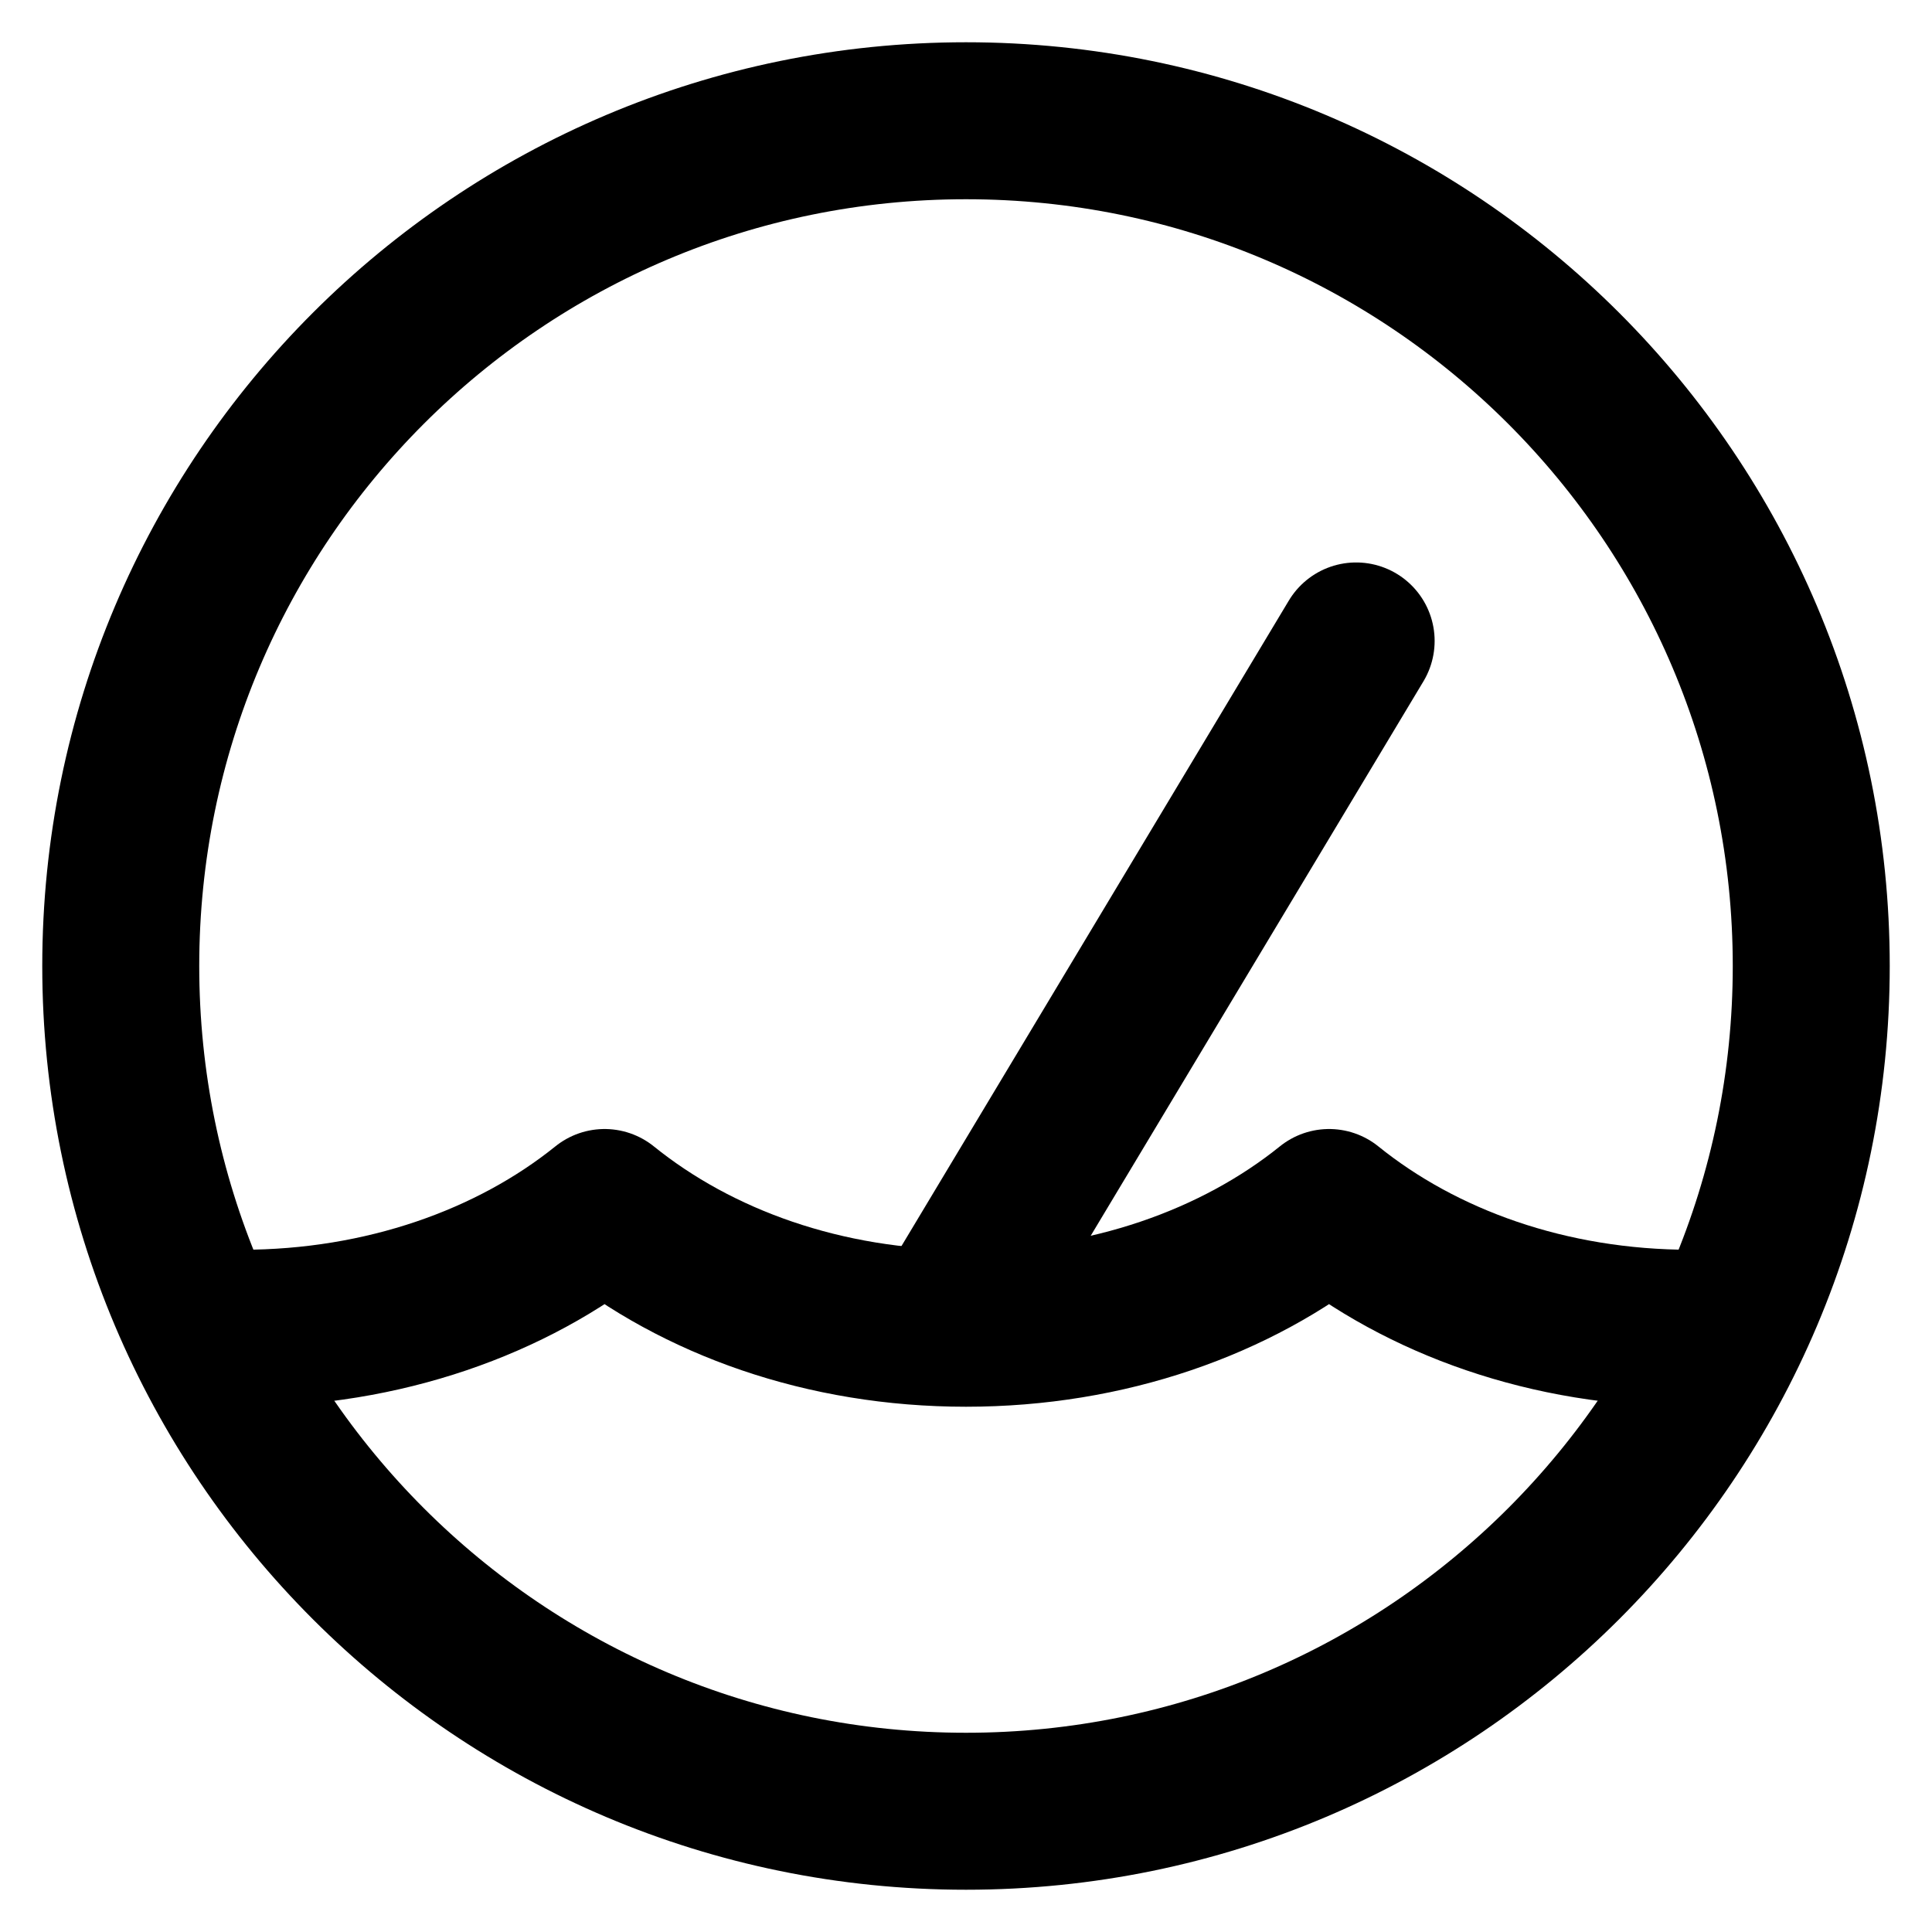 <svg width="16" height="16" viewBox="0 0 16 16" fill="none" xmlns="http://www.w3.org/2000/svg">
  <g clip-path="url(#clip0_6228_2039)">
    <path
      d="M8 15C11.866 15 15 11.866 15 8C15 4.134 11.866 1 8 1C4.134 1 1 4.134 1 8C1 11.866 4.134 15 8 15Z"
      stroke="currentColor" stroke-width="1.3" stroke-linecap="round" stroke-linejoin="round" />
    <path d="M11.231 5.308L8 10.692" stroke="currentColor" stroke-width="1.3"
      stroke-linecap="round" stroke-linejoin="round" />
    <path
      d="M14 11C12.827 11 11.775 10.62 11.007 10C10.238 10.62 9.173 11 8 11C6.827 11 5.775 10.62 5.007 10C4.238 10.62 3.173 11 2 11"
      stroke="currentColor" stroke-width="1.3" stroke-linecap="round" stroke-linejoin="round" />
  </g>
  <defs>
    <clipPath id="clip0_6228_2039">
      <rect width="16" height="16" fill="white" />
    </clipPath>
  </defs>
</svg>